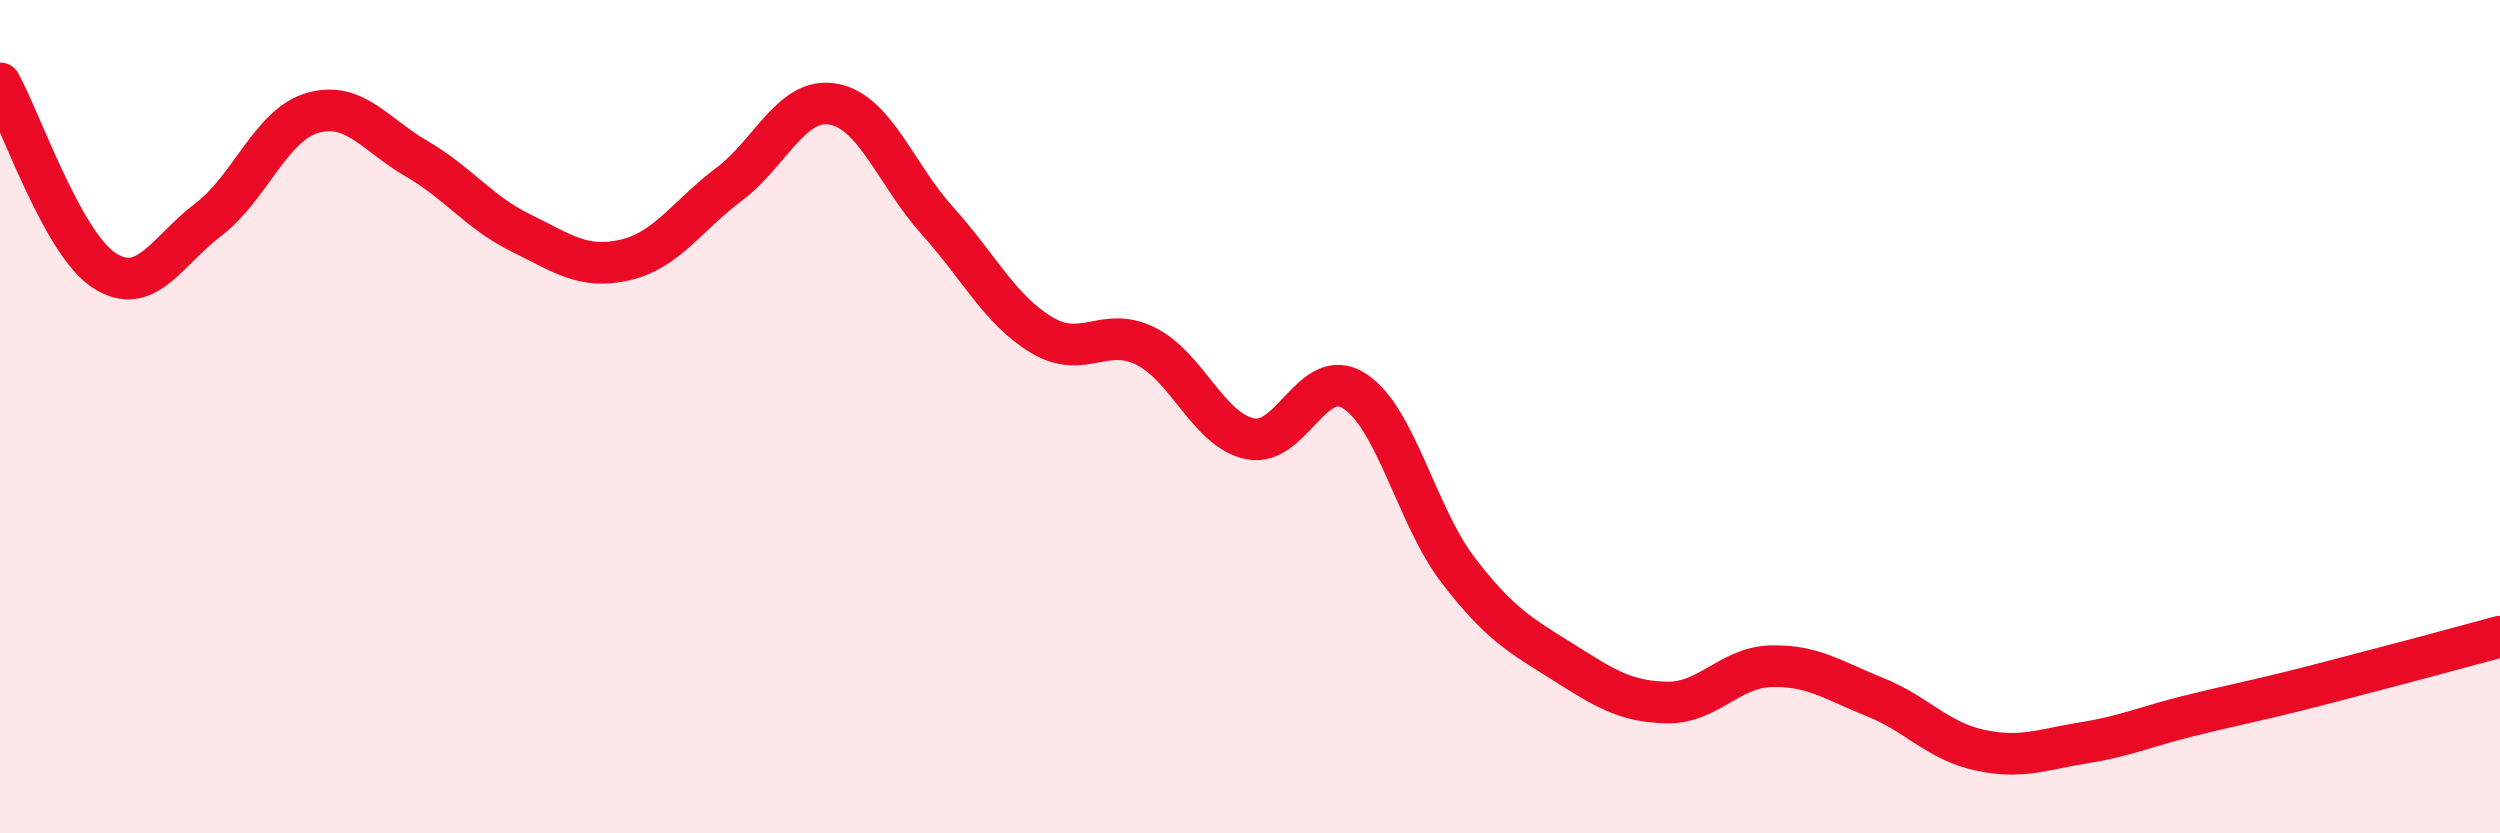 
    <svg width="60" height="20" viewBox="0 0 60 20" xmlns="http://www.w3.org/2000/svg">
      <path
        d="M 0,2 C 0.5,2.9 1.5,5.84 2.5,6.49 C 3.5,7.14 4,6.03 5,5.27 C 6,4.51 6.5,3 7.5,2.71 C 8.5,2.42 9,3.23 10,3.81 C 11,4.39 11.5,5.1 12.5,5.59 C 13.5,6.08 14,6.47 15,6.24 C 16,6.01 16.5,5.17 17.5,4.42 C 18.5,3.67 19,2.32 20,2.5 C 21,2.68 21.5,4.19 22.5,5.3 C 23.5,6.41 24,7.44 25,8.04 C 26,8.64 26.5,7.81 27.5,8.31 C 28.5,8.81 29,10.32 30,10.53 C 31,10.74 31.5,8.75 32.5,9.38 C 33.5,10.01 34,12.39 35,13.69 C 36,14.99 36.5,15.25 37.5,15.88 C 38.5,16.51 39,16.84 40,16.86 C 41,16.88 41.5,16.02 42.5,15.99 C 43.5,15.96 44,16.33 45,16.73 C 46,17.13 46.5,17.78 47.5,18 C 48.5,18.22 49,17.99 50,17.83 C 51,17.67 51.5,17.44 52.5,17.19 C 53.5,16.94 54,16.85 55,16.6 C 56,16.35 56.5,16.21 57.5,15.95 C 58.5,15.69 59.5,15.41 60,15.28L60 20L0 20Z"
        fill="#EB0A25"
        opacity="0.1"
        stroke-linecap="round"
        stroke-linejoin="round"
      />
      <path
        d="M 0,2 C 0.5,2.9 1.5,5.84 2.5,6.49 C 3.5,7.14 4,6.03 5,5.27 C 6,4.51 6.5,3 7.5,2.71 C 8.5,2.42 9,3.23 10,3.81 C 11,4.39 11.5,5.1 12.5,5.59 C 13.5,6.08 14,6.47 15,6.24 C 16,6.01 16.5,5.17 17.5,4.42 C 18.5,3.67 19,2.32 20,2.5 C 21,2.68 21.5,4.19 22.5,5.3 C 23.5,6.41 24,7.44 25,8.04 C 26,8.64 26.5,7.81 27.5,8.31 C 28.5,8.81 29,10.32 30,10.53 C 31,10.74 31.5,8.75 32.5,9.38 C 33.5,10.01 34,12.39 35,13.69 C 36,14.99 36.5,15.25 37.5,15.88 C 38.5,16.51 39,16.84 40,16.86 C 41,16.88 41.5,16.02 42.5,15.99 C 43.5,15.96 44,16.33 45,16.73 C 46,17.13 46.5,17.78 47.5,18 C 48.5,18.22 49,17.99 50,17.83 C 51,17.67 51.5,17.44 52.5,17.19 C 53.5,16.94 54,16.85 55,16.6 C 56,16.35 56.5,16.21 57.5,15.95 C 58.5,15.69 59.5,15.41 60,15.28"
        stroke="#EB0A25"
        stroke-width="1"
        fill="none"
        stroke-linecap="round"
        stroke-linejoin="round"
      />
    </svg>
  